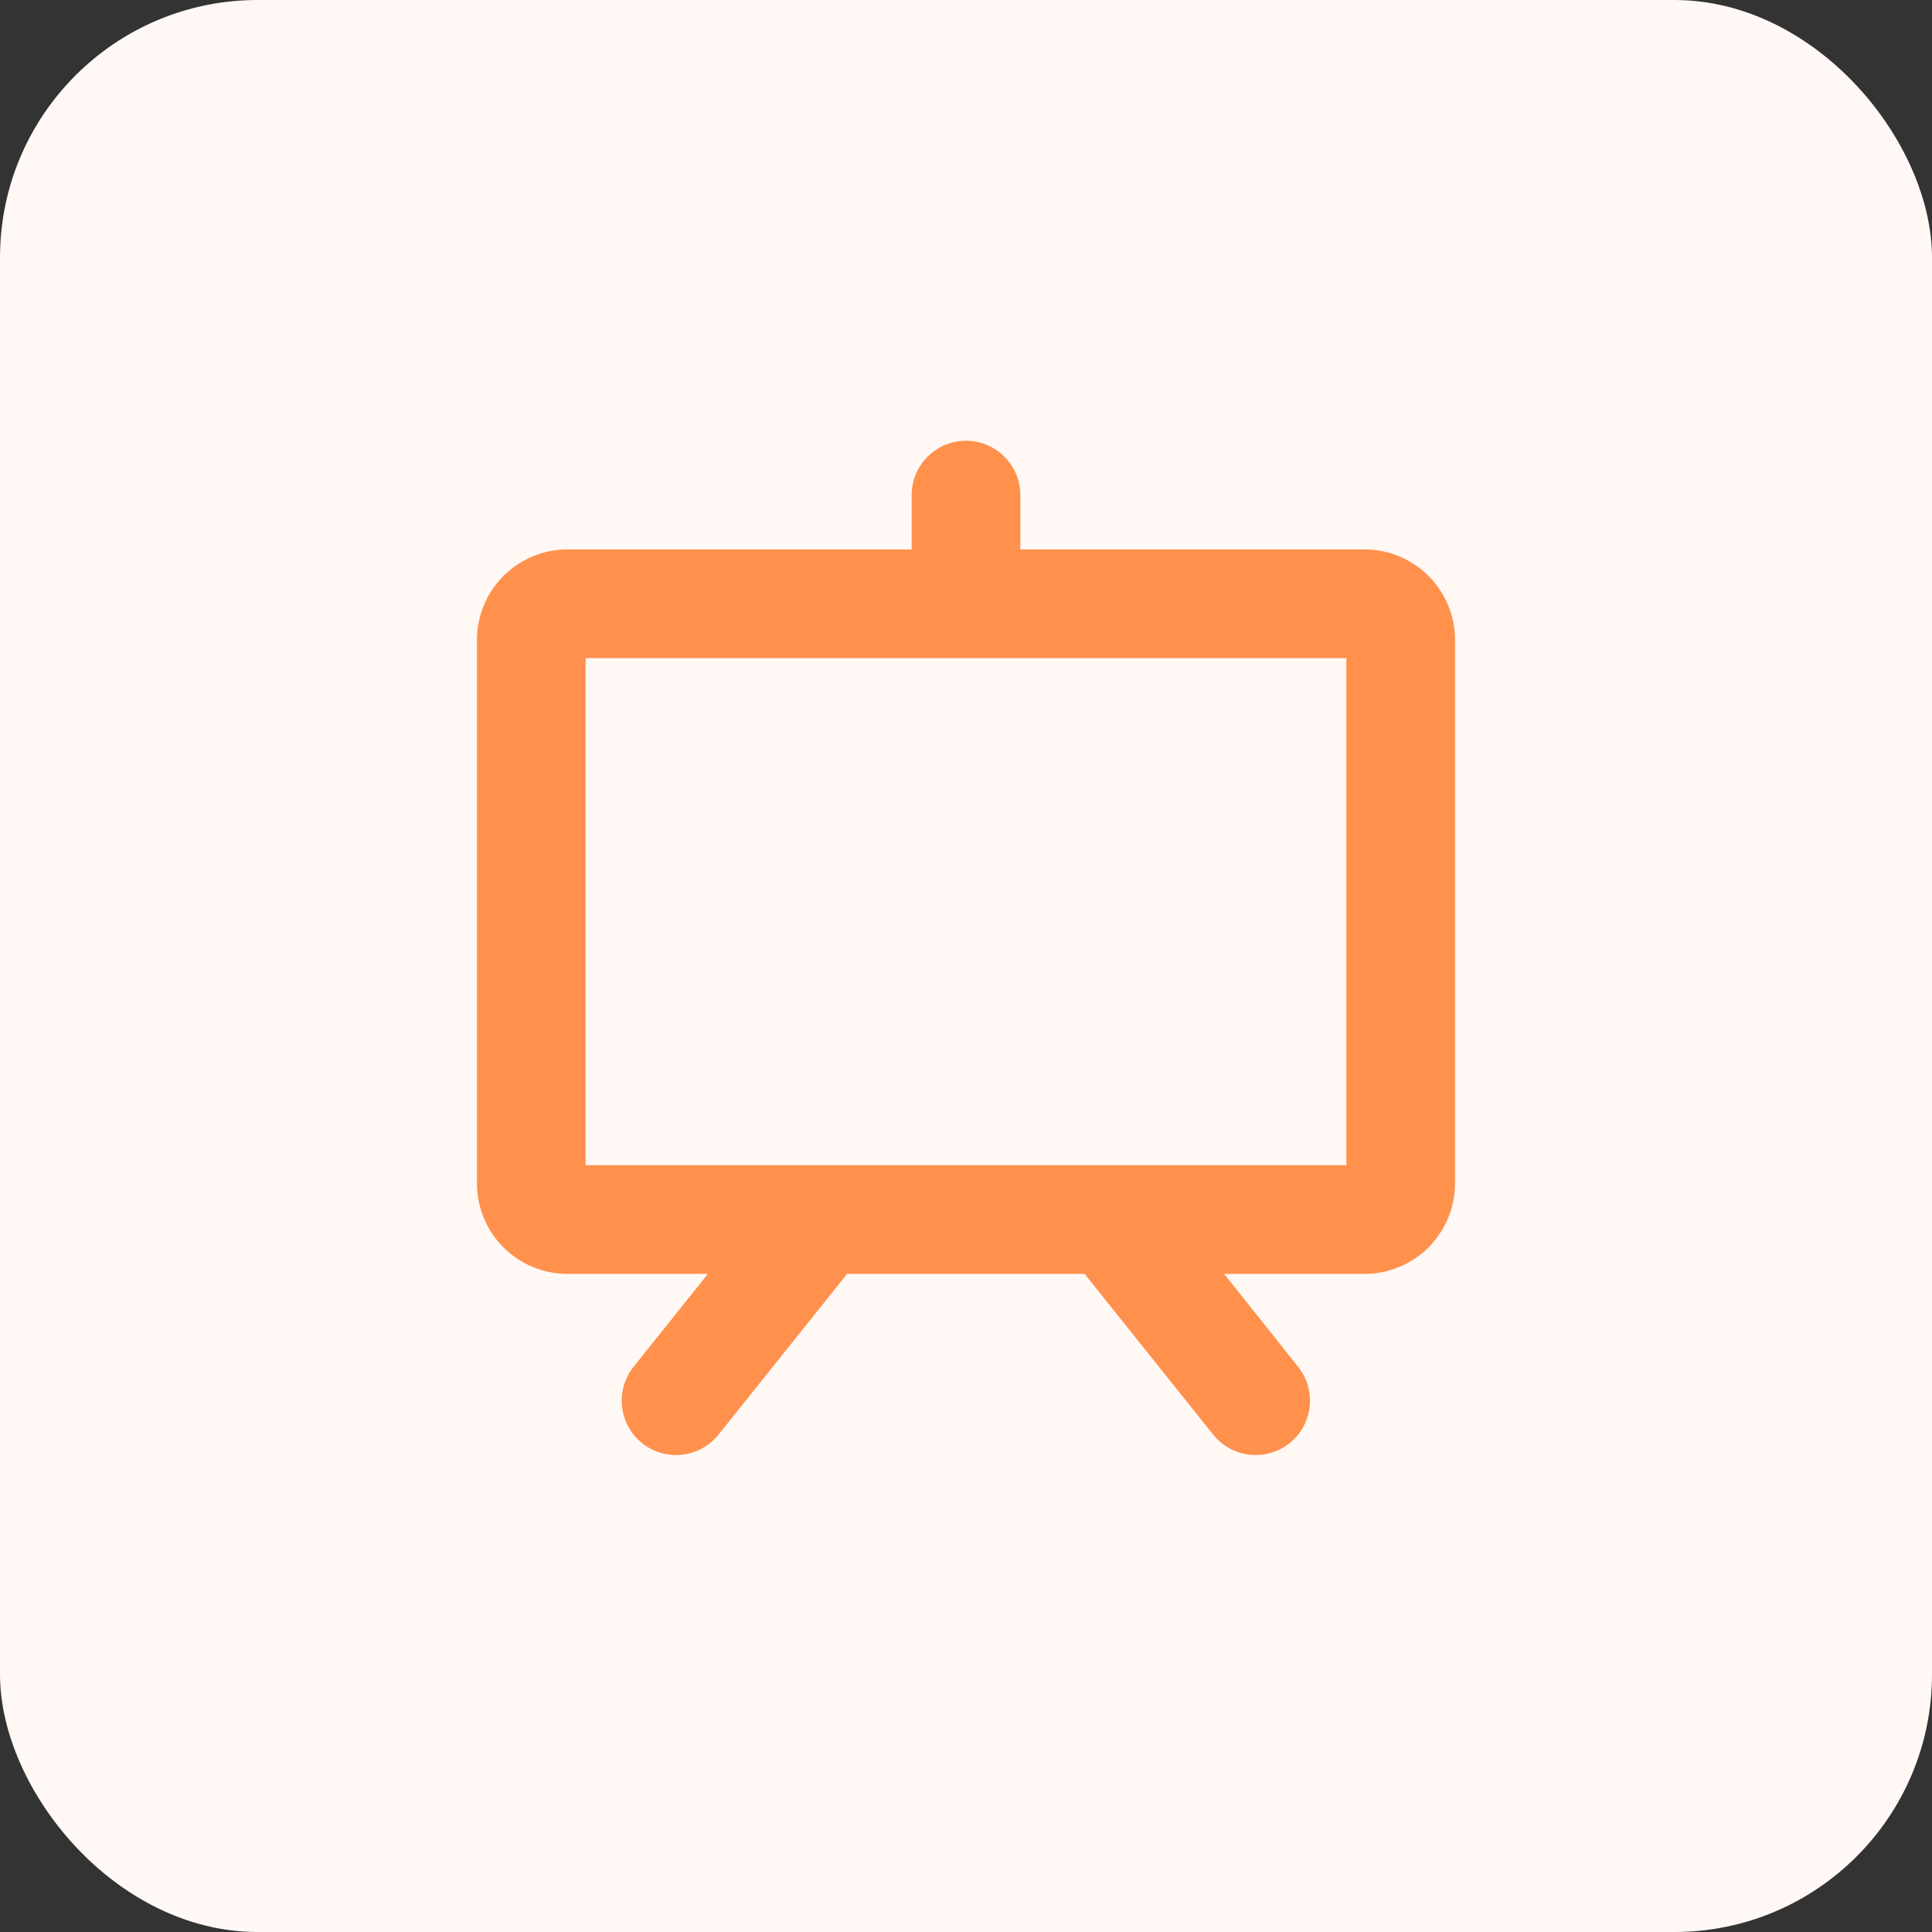 <svg xmlns="http://www.w3.org/2000/svg" width="60" height="60" viewBox="0 0 60 60" fill="none"><rect x="0" y="0" width="60" height="60" fill="#333333" stroke="none"/><rect width="60" height="60" rx="8" fill="#FFF8F4"></rect><path d="M42.375 17.062H31.688V15.375C31.688 14.927 31.51 14.498 31.193 14.182C30.877 13.865 30.448 13.688 30 13.688C29.552 13.688 29.123 13.865 28.807 14.182C28.49 14.498 28.312 14.927 28.312 15.375V17.062H17.625C16.879 17.062 16.164 17.359 15.636 17.886C15.109 18.414 14.812 19.129 14.812 19.875V36.75C14.812 37.496 15.109 38.211 15.636 38.739C16.164 39.266 16.879 39.562 17.625 39.562H21.984L19.678 42.445C19.398 42.795 19.269 43.241 19.318 43.686C19.368 44.131 19.592 44.538 19.941 44.818C20.291 45.097 20.737 45.227 21.182 45.178C21.627 45.128 22.034 44.904 22.313 44.555L26.307 39.562H33.684L37.678 44.555C37.817 44.728 37.988 44.872 38.182 44.979C38.376 45.086 38.59 45.153 38.81 45.178C39.03 45.202 39.253 45.183 39.466 45.121C39.679 45.059 39.877 44.956 40.05 44.818C40.224 44.679 40.368 44.508 40.474 44.314C40.581 44.12 40.649 43.906 40.673 43.686C40.698 43.466 40.678 43.243 40.617 43.03C40.555 42.817 40.452 42.618 40.313 42.445L38.016 39.562H42.375C43.121 39.562 43.836 39.266 44.364 38.739C44.891 38.211 45.188 37.496 45.188 36.75V19.875C45.188 19.129 44.891 18.414 44.364 17.886C43.836 17.359 43.121 17.062 42.375 17.062ZM41.812 36.188H18.188V20.438H41.812V36.188Z" fill="#FF914D"></path></svg>